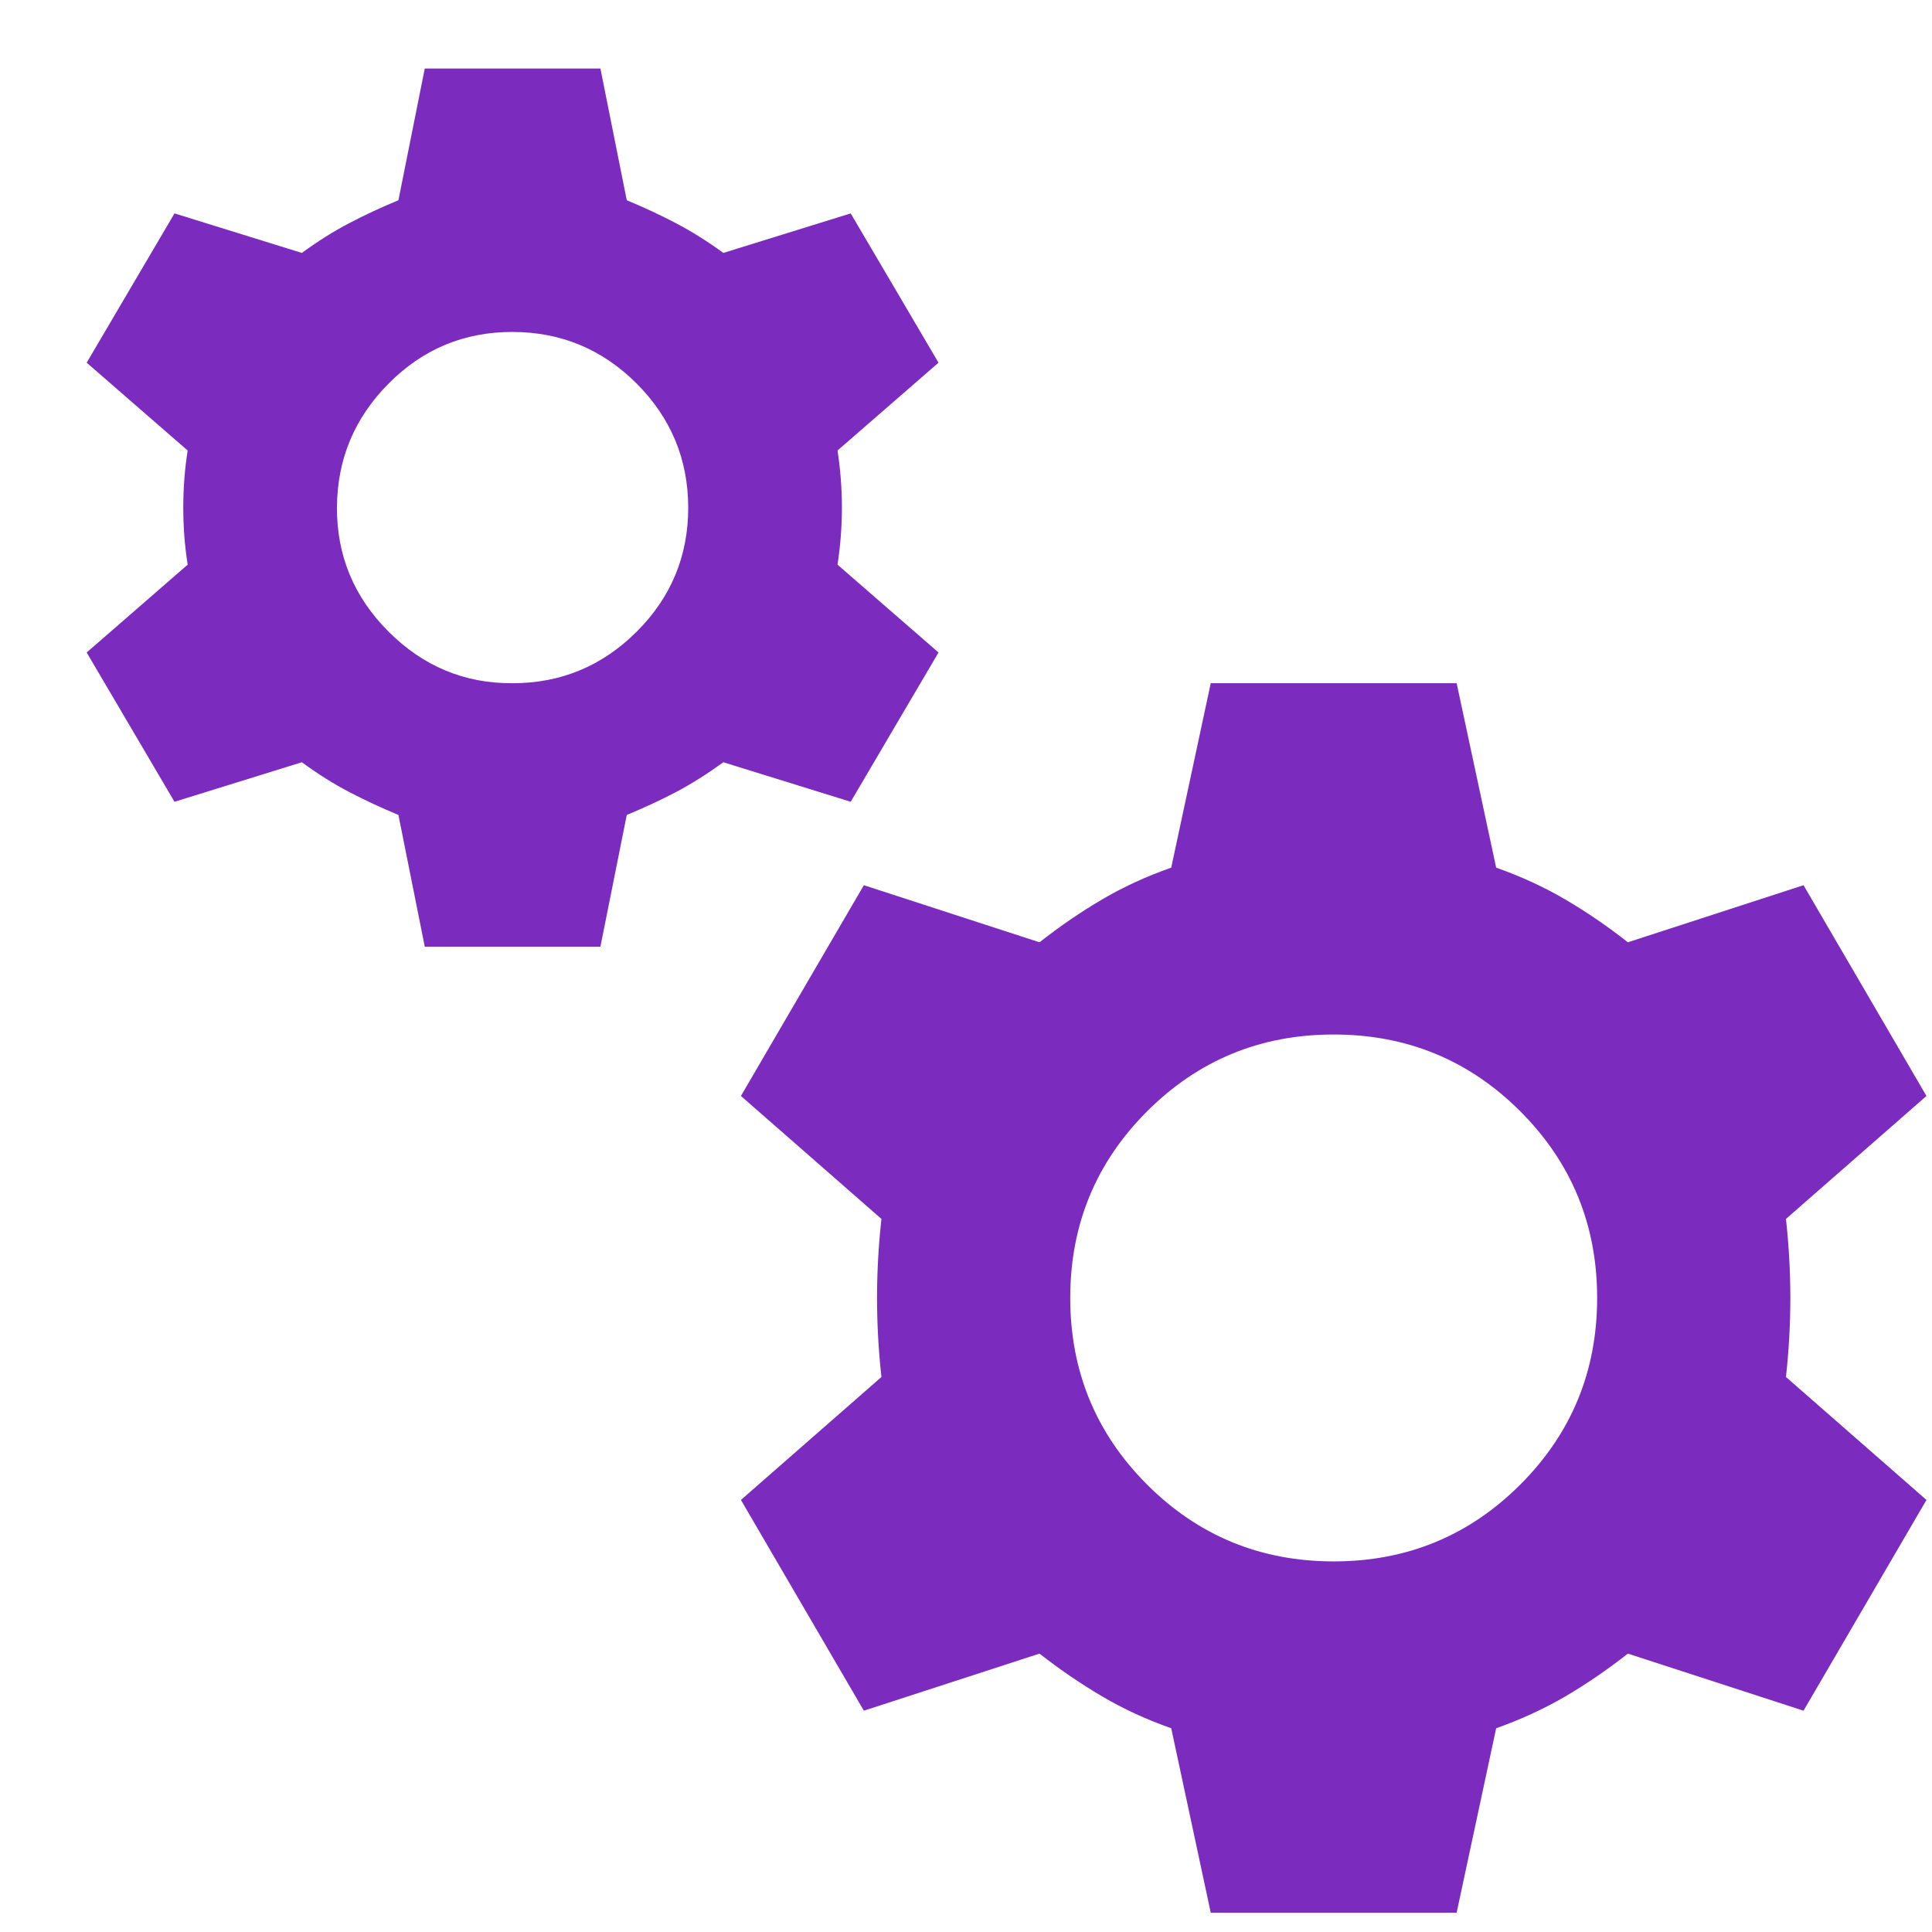 <svg width="22" height="22" viewBox="0 0 22 22" fill="none" xmlns="http://www.w3.org/2000/svg">
<path d="M4.837 10.78L4.537 9.28C4.337 9.197 4.149 9.109 3.975 9.018C3.8 8.927 3.621 8.814 3.437 8.68L1.987 9.13L0.987 7.43L2.137 6.43C2.103 6.213 2.087 5.997 2.087 5.78C2.087 5.563 2.103 5.347 2.137 5.13L0.987 4.13L1.987 2.43L3.437 2.88C3.62 2.747 3.799 2.634 3.975 2.542C4.15 2.45 4.337 2.363 4.537 2.28L4.837 0.78H6.837L7.137 2.28C7.337 2.363 7.524 2.451 7.7 2.543C7.875 2.635 8.054 2.747 8.237 2.88L9.687 2.43L10.687 4.13L9.537 5.13C9.57 5.347 9.587 5.563 9.587 5.78C9.587 5.997 9.57 6.213 9.537 6.43L10.687 7.43L9.687 9.13L8.237 8.68C8.053 8.813 7.874 8.926 7.7 9.018C7.525 9.11 7.337 9.197 7.137 9.28L6.837 10.78H4.837ZM5.837 7.78C6.387 7.78 6.858 7.584 7.25 7.193C7.642 6.802 7.837 6.331 7.837 5.78C7.836 5.229 7.64 4.759 7.25 4.368C6.859 3.977 6.388 3.781 5.837 3.78C5.285 3.779 4.815 3.975 4.425 4.368C4.035 4.761 3.839 5.232 3.837 5.78C3.835 6.328 4.031 6.799 4.425 7.193C4.819 7.587 5.289 7.783 5.837 7.78ZM13.787 21.78L13.337 19.68C13.053 19.58 12.791 19.459 12.55 19.317C12.309 19.175 12.071 19.013 11.837 18.83L9.837 19.48L8.437 17.08L10.037 15.68C10.004 15.38 9.987 15.08 9.987 14.78C9.987 14.48 10.004 14.18 10.037 13.88L8.437 12.48L9.837 10.08L11.837 10.73C12.07 10.547 12.308 10.384 12.55 10.242C12.792 10.1 13.054 9.979 13.337 9.88L13.787 7.78H16.587L17.037 9.88C17.32 9.98 17.583 10.101 17.825 10.243C18.067 10.385 18.304 10.547 18.537 10.73L20.537 10.08L21.937 12.48L20.337 13.88C20.37 14.18 20.387 14.48 20.387 14.78C20.387 15.08 20.37 15.38 20.337 15.68L21.937 17.08L20.537 19.48L18.537 18.83C18.303 19.013 18.066 19.176 17.825 19.317C17.584 19.458 17.321 19.579 17.037 19.68L16.587 21.78H13.787ZM15.187 17.78C16.02 17.78 16.729 17.488 17.312 16.905C17.895 16.322 18.187 15.613 18.187 14.78C18.187 13.947 17.895 13.238 17.312 12.655C16.729 12.072 16.02 11.78 15.187 11.78C14.354 11.78 13.645 12.072 13.062 12.655C12.479 13.238 12.187 13.947 12.187 14.78C12.187 15.613 12.479 16.322 13.062 16.905C13.645 17.488 14.354 17.78 15.187 17.78Z" fill="#7B2CBF"/>
</svg>
